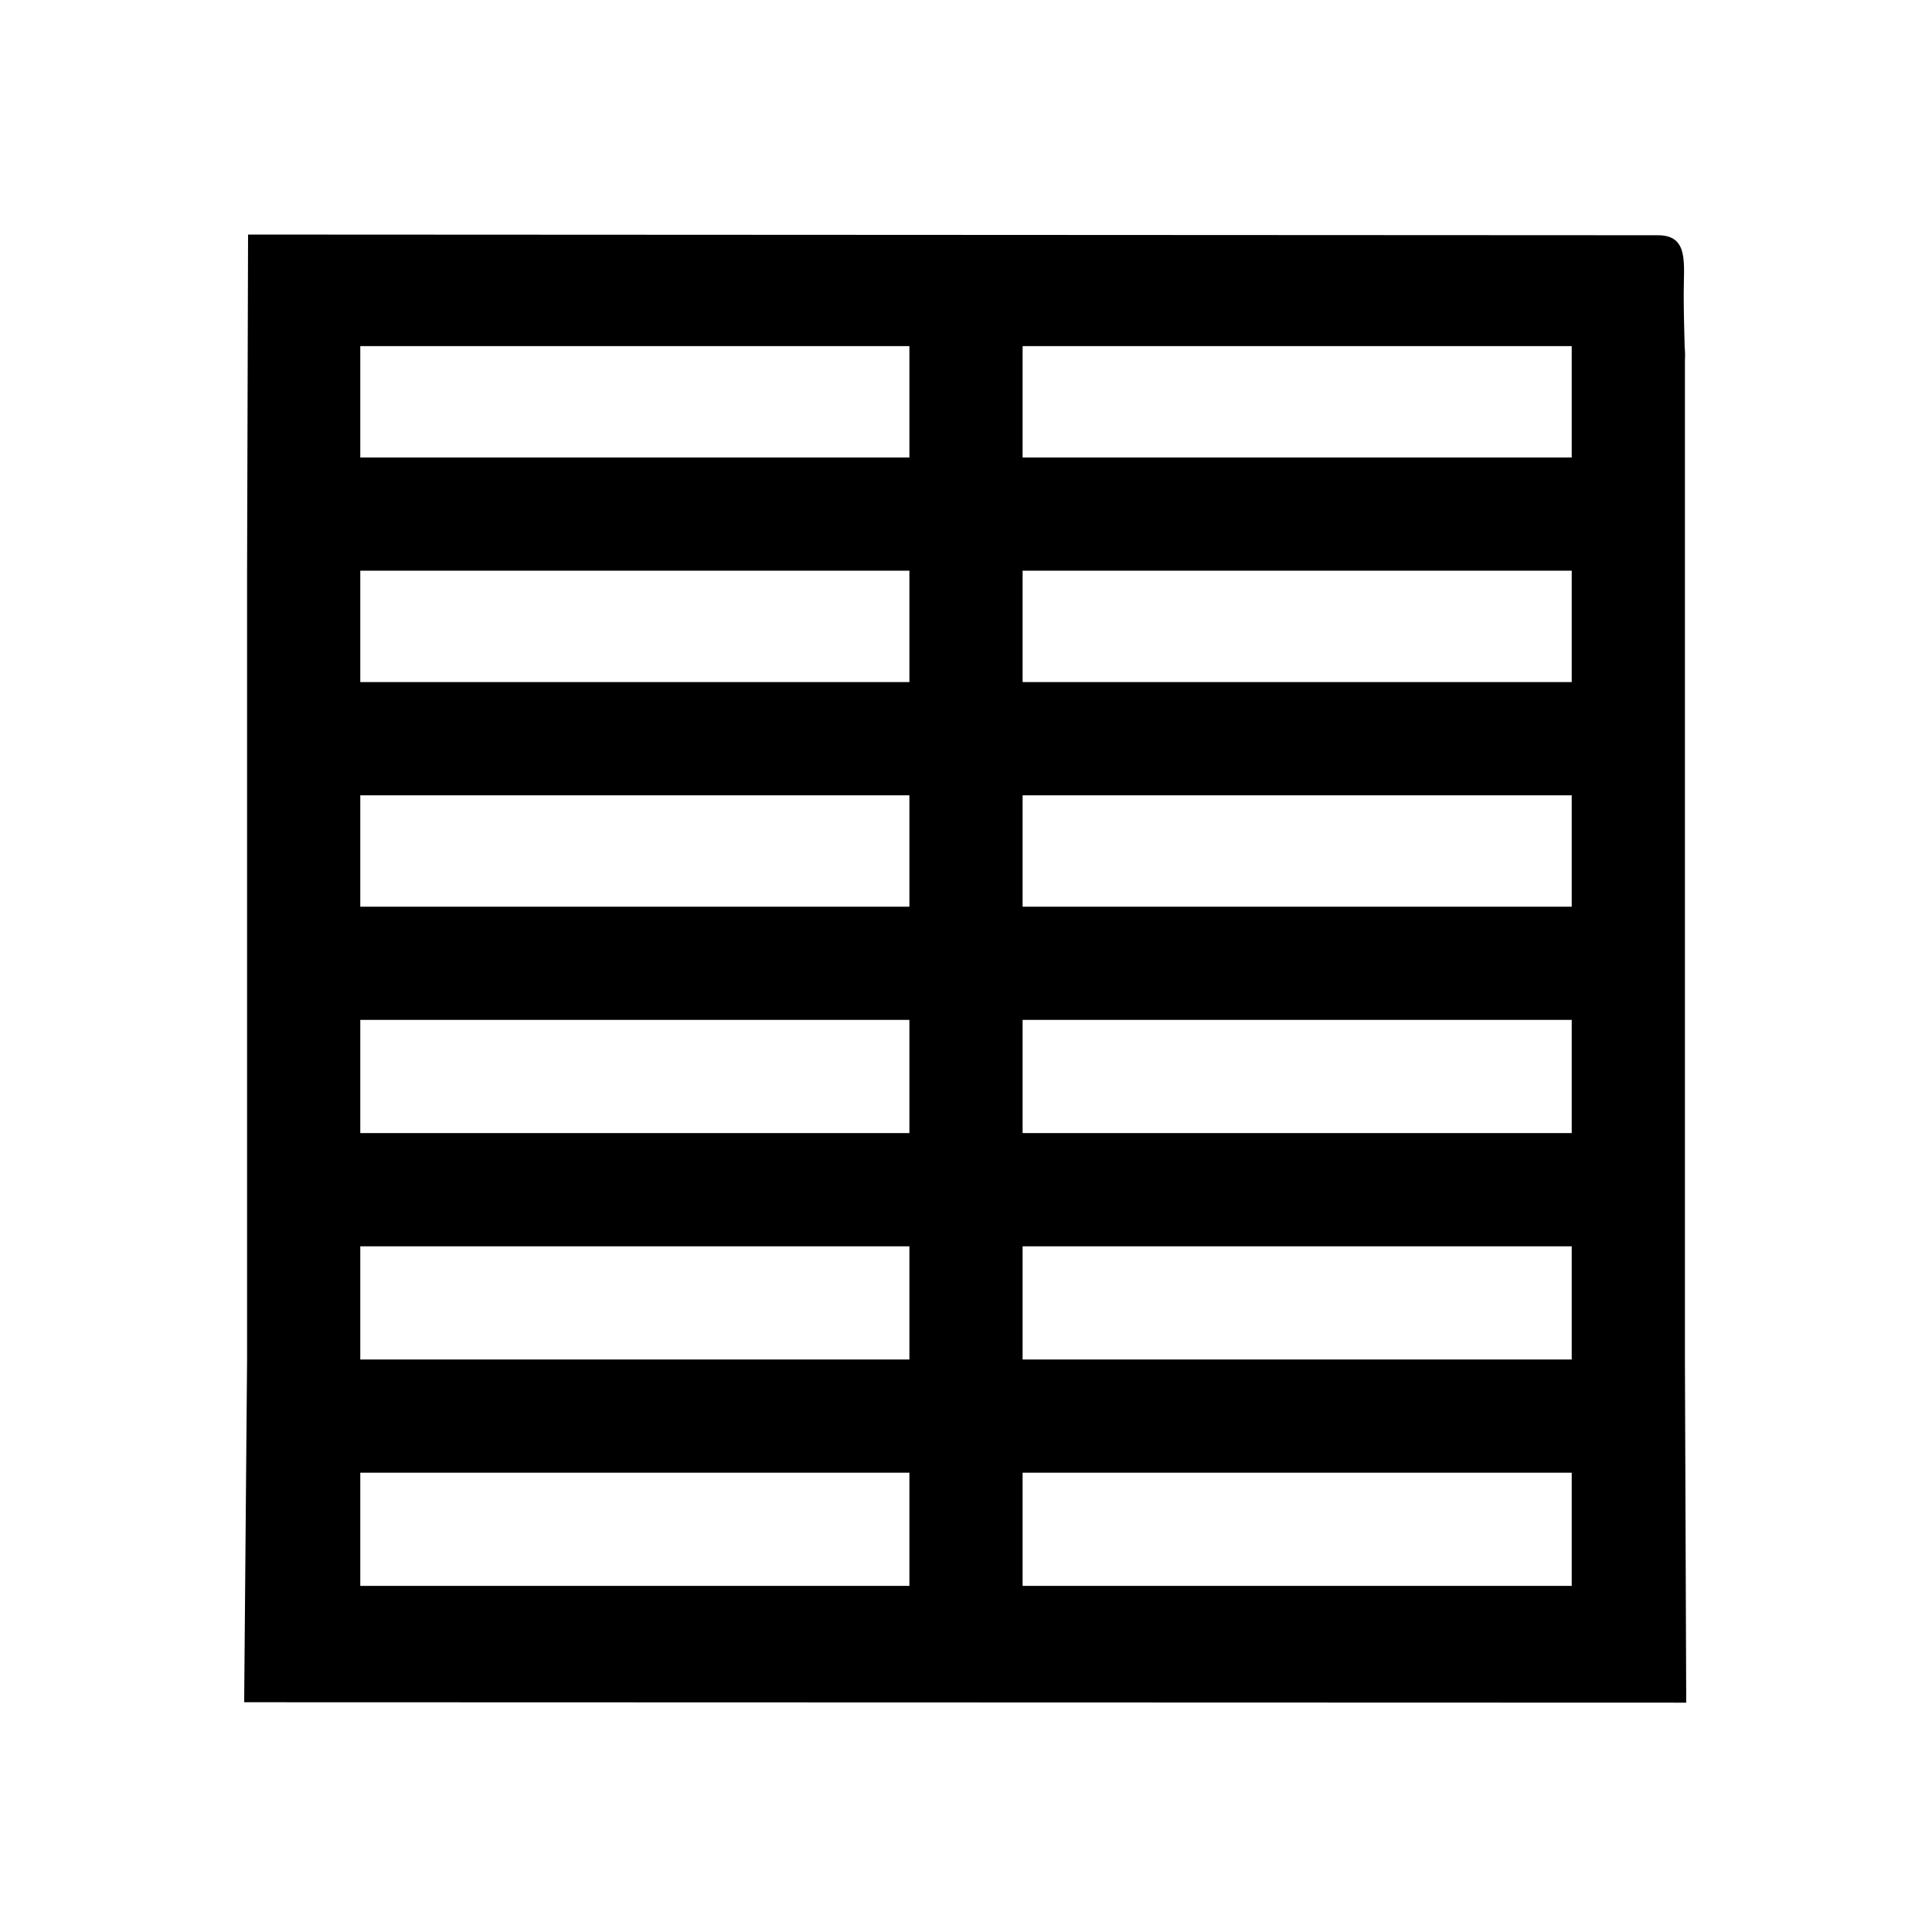 <svg id="Capa_1" enable-background="new 0 0 512 512" viewBox="0 0 512 512" sodipodi:docname="siding.svg" inkscape:version="1.3.2 (091e20e, 2023-11-25, custom)" xmlns:inkscape="http://www.inkscape.org/namespaces/inkscape" xmlns:sodipodi="http://sodipodi.sourceforge.net/DTD/sodipodi-0.dtd" xmlns="http://www.w3.org/2000/svg" xmlns:svg="http://www.w3.org/2000/svg"><defs id="defs16"/><sodipodi:namedview id="namedview16" pagecolor="#ffffff" bordercolor="#666666" borderopacity="1" inkscape:showpageshadow="2" inkscape:pageopacity="0" inkscape:pagecheckerboard="0" inkscape:deskcolor="#d1d1d1" inkscape:zoom=".79785156" inkscape:cx="-24.440636" inkscape:cy="471.89229" inkscape:window-width="1920" inkscape:window-height="1009" inkscape:window-x="1358" inkscape:window-y="-8" inkscape:window-maximized="1" inkscape:current-layer="g1"/><g id="g1"><path d="m446.522 91.717.03 1.253c.198 8.282-.354-6.716-.354-15s1.431-15.632-6.853-15.627L65.739 62.16 65.478 151.24v29.521 59.523 60 60l-.771 90.826 382.159.114L446.522 360.284v-60-60-59.523-29.521zm-30 29.522H271V91.717H416.522zM95.478 91.717H241V121.24H95.478zm0 59.522H241V180.76H95.478zm0 59.522H241v29.523H95.478zm0 59.522H241v30H95.478zm0 60H241v30H95.478zm0 60H241v30H95.478zm321.044 30H271v-30h145.522zm0-60H271v-30h145.522zm0-60H271v-30h145.522zm0-60H271V210.76h145.522zm0-59.522H271V151.24h145.522z" id="path1" sodipodi:nodetypes="cssscccccccccccccccccccccccccccccccccccccccccccccccccccccccccccccccccccccccccc"/></g><g id="g2"/><g id="g3"/><g id="g4"/><g id="g5"/><g id="g6"/><g id="g7"/><g id="g8"/><g id="g9"/><g id="g10"/><g id="g11"/><g id="g12"/><g id="g13"/><g id="g14"/><g id="g15"/><g id="g16"/></svg>